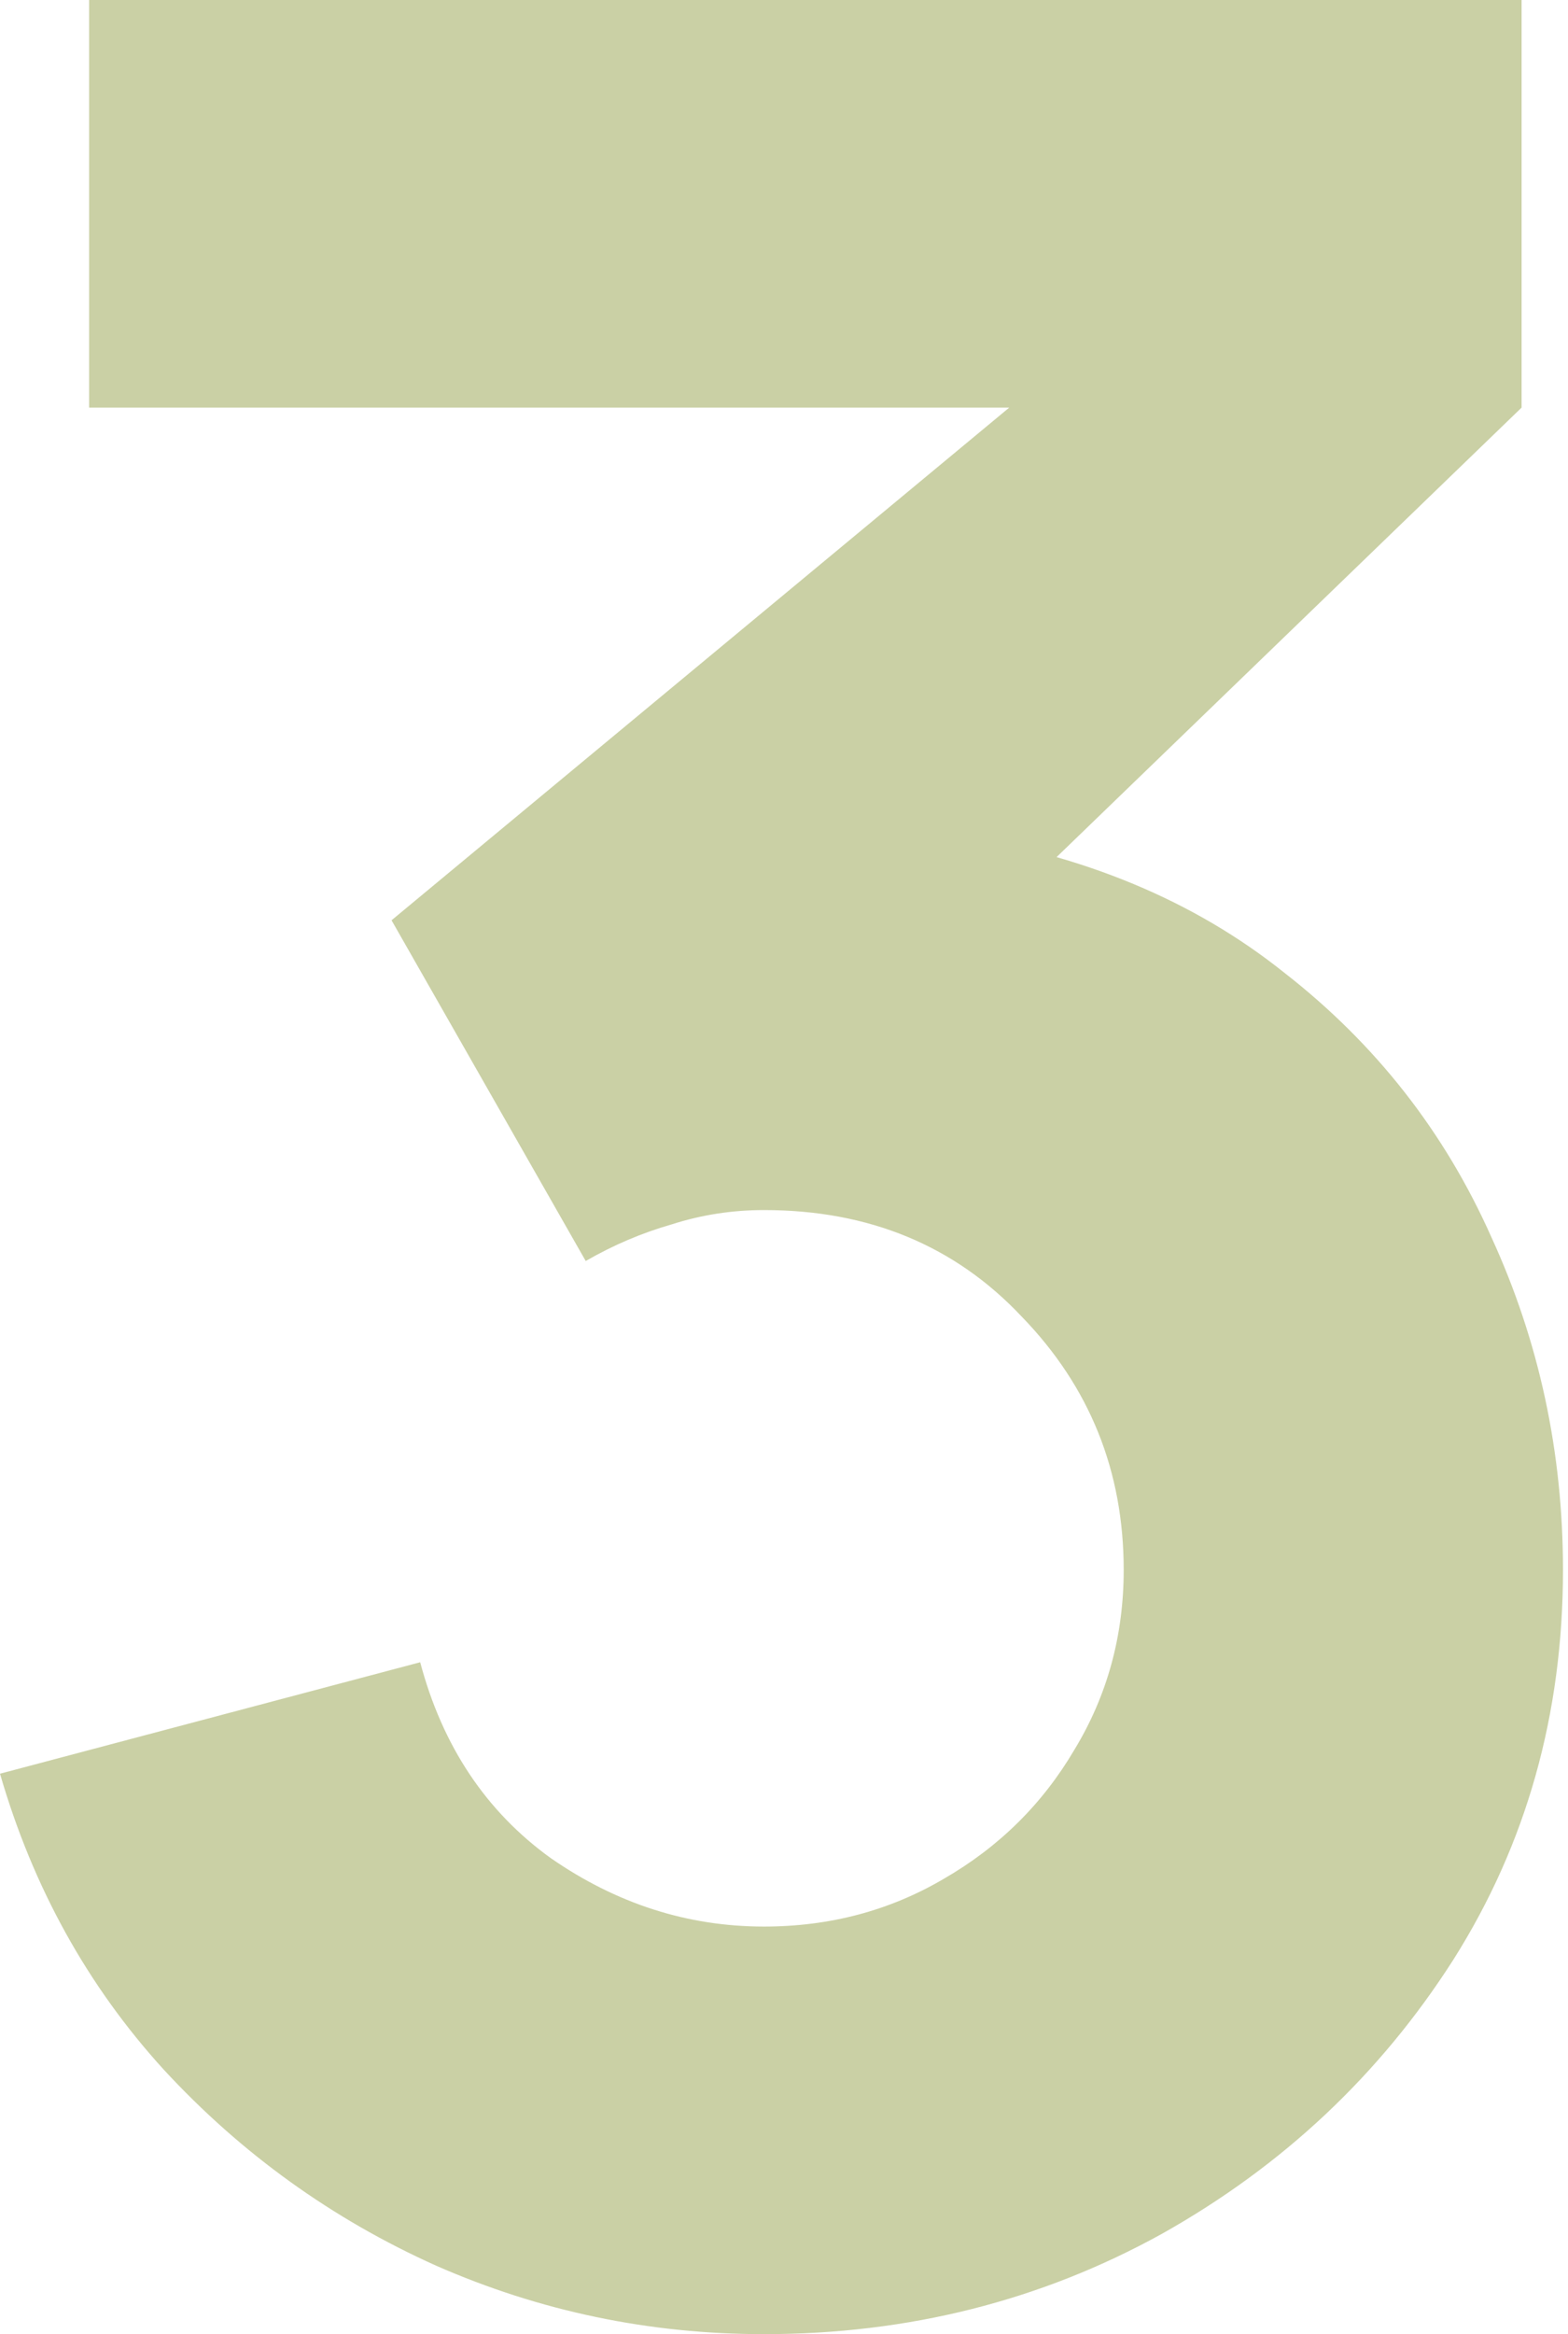 <?xml version="1.0" encoding="UTF-8"?> <svg xmlns="http://www.w3.org/2000/svg" width="168" height="250" viewBox="0 0 168 250" fill="none"><path d="M81.855 250C69.577 250 57.867 247.556 46.726 242.667C35.584 237.665 25.864 230.673 17.565 221.692C9.379 212.71 3.524 202.137 0 189.973L45.02 178.035C47.408 187.017 52.069 194.009 59.004 199.011C66.053 203.9 73.67 206.344 81.855 206.344C88.904 206.344 95.327 204.638 101.126 201.228C107.037 197.817 111.698 193.213 115.109 187.415C118.633 181.617 120.396 175.193 120.396 168.145C120.396 157.572 116.758 148.533 109.482 141.03C102.319 133.413 93.111 129.604 81.855 129.604C78.445 129.604 75.148 130.116 71.965 131.139C68.781 132.049 65.712 133.356 62.756 135.061L41.951 98.567L120.055 33.765L123.465 43.656H9.55V0H163.029V43.656L102.319 102.319L101.978 89.359C116.075 91.519 127.956 96.464 137.619 104.195C147.397 111.812 154.786 121.248 159.789 132.503C164.904 143.645 167.462 155.525 167.462 168.145C167.462 183.606 163.54 197.533 155.696 209.925C147.851 222.203 137.449 231.98 124.488 239.256C111.528 246.419 97.317 250 81.855 250Z" fill="#CAD0A5"></path></svg> 